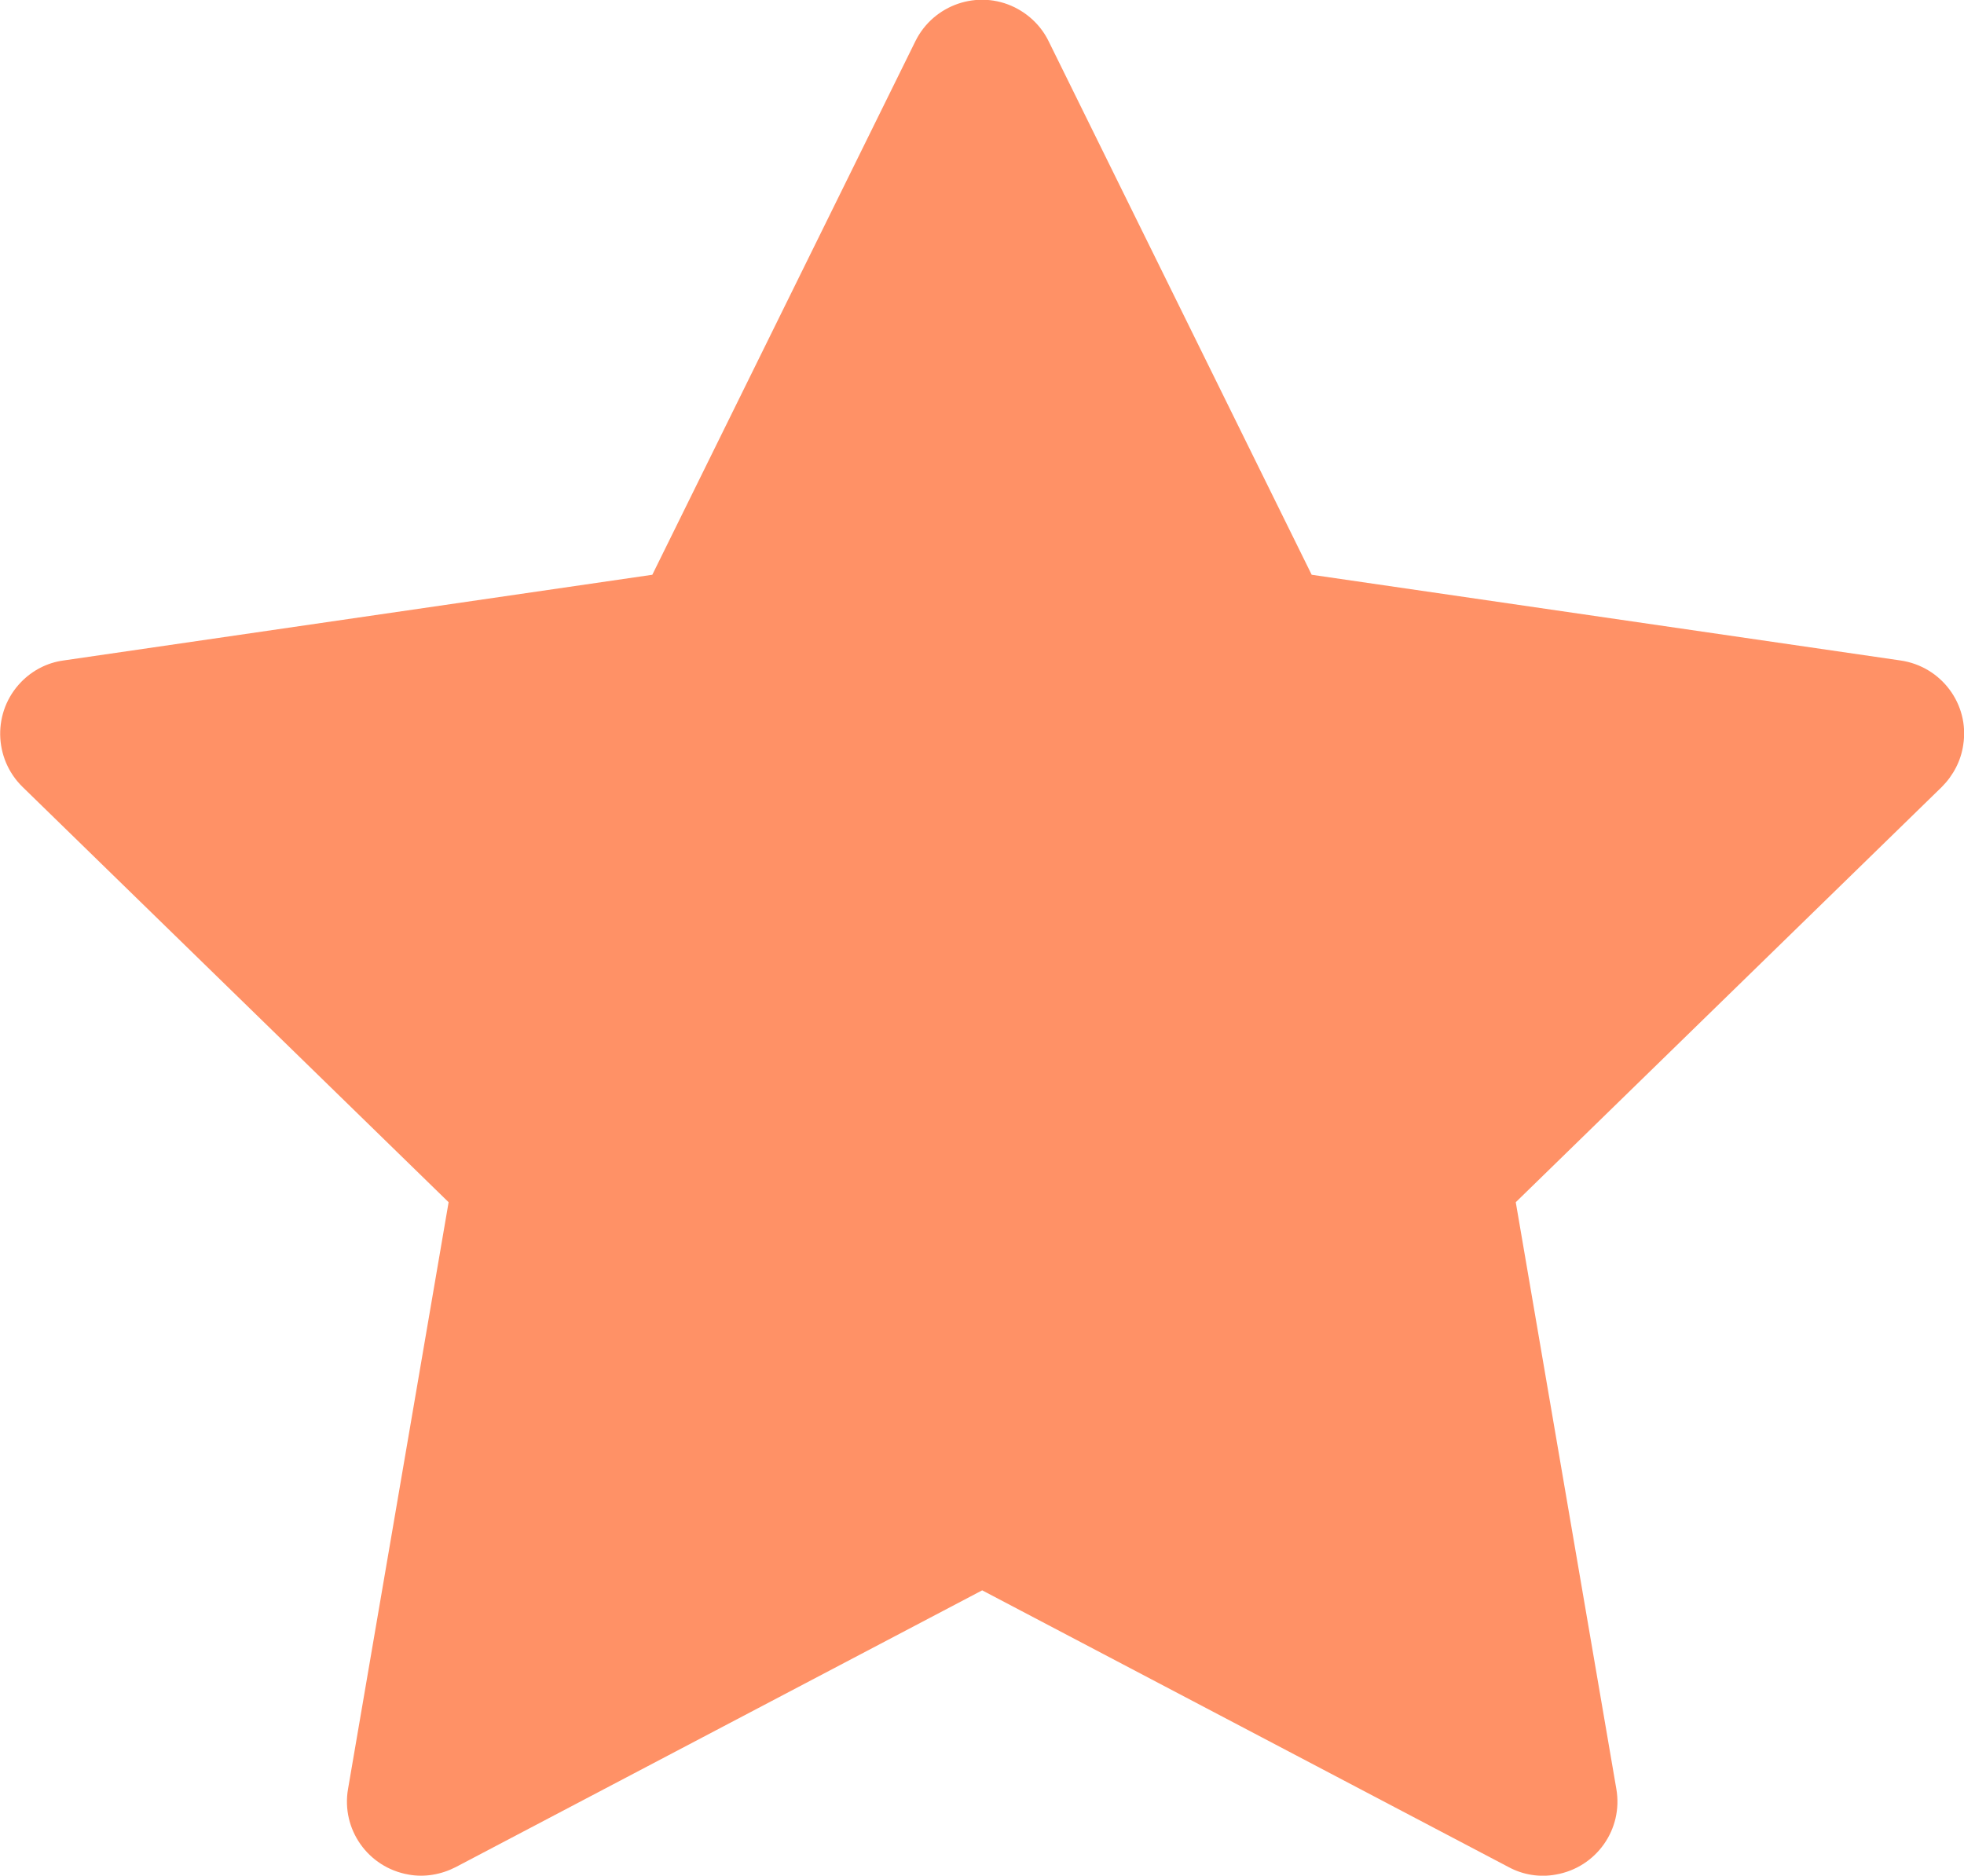 <?xml version="1.0" encoding="UTF-8"?>
<svg id="Layer_2" data-name="Layer 2" xmlns="http://www.w3.org/2000/svg" viewBox="0 0 52.93 50.55">
  <defs>
    <style>
      .cls-1 {
        fill: #ff9166;
      }
    </style>
  </defs>
  <g id="Layer_1-2" data-name="Layer 1">
    <path class="cls-1" d="M51.22,17.8l-15.87-2.31L28.26,1.11c-.19-.39-.51-.71-.91-.91-.99-.49-2.19-.08-2.68.91l-7.09,14.38-15.87,2.31c-.44.06-.84.27-1.14.58-.77.79-.75,2.06.04,2.83l11.48,11.19-2.71,15.81c-.19,1.09.54,2.12,1.63,2.31.43.08.88,0,1.27-.2l14.19-7.46,14.19,7.46c.39.21.84.28,1.27.2,1.09-.19,1.82-1.22,1.63-2.31l-2.71-15.81,11.48-11.19c.31-.31.52-.71.58-1.14.17-1.09-.59-2.11-1.69-2.27Z"/>
  </g>
</svg>